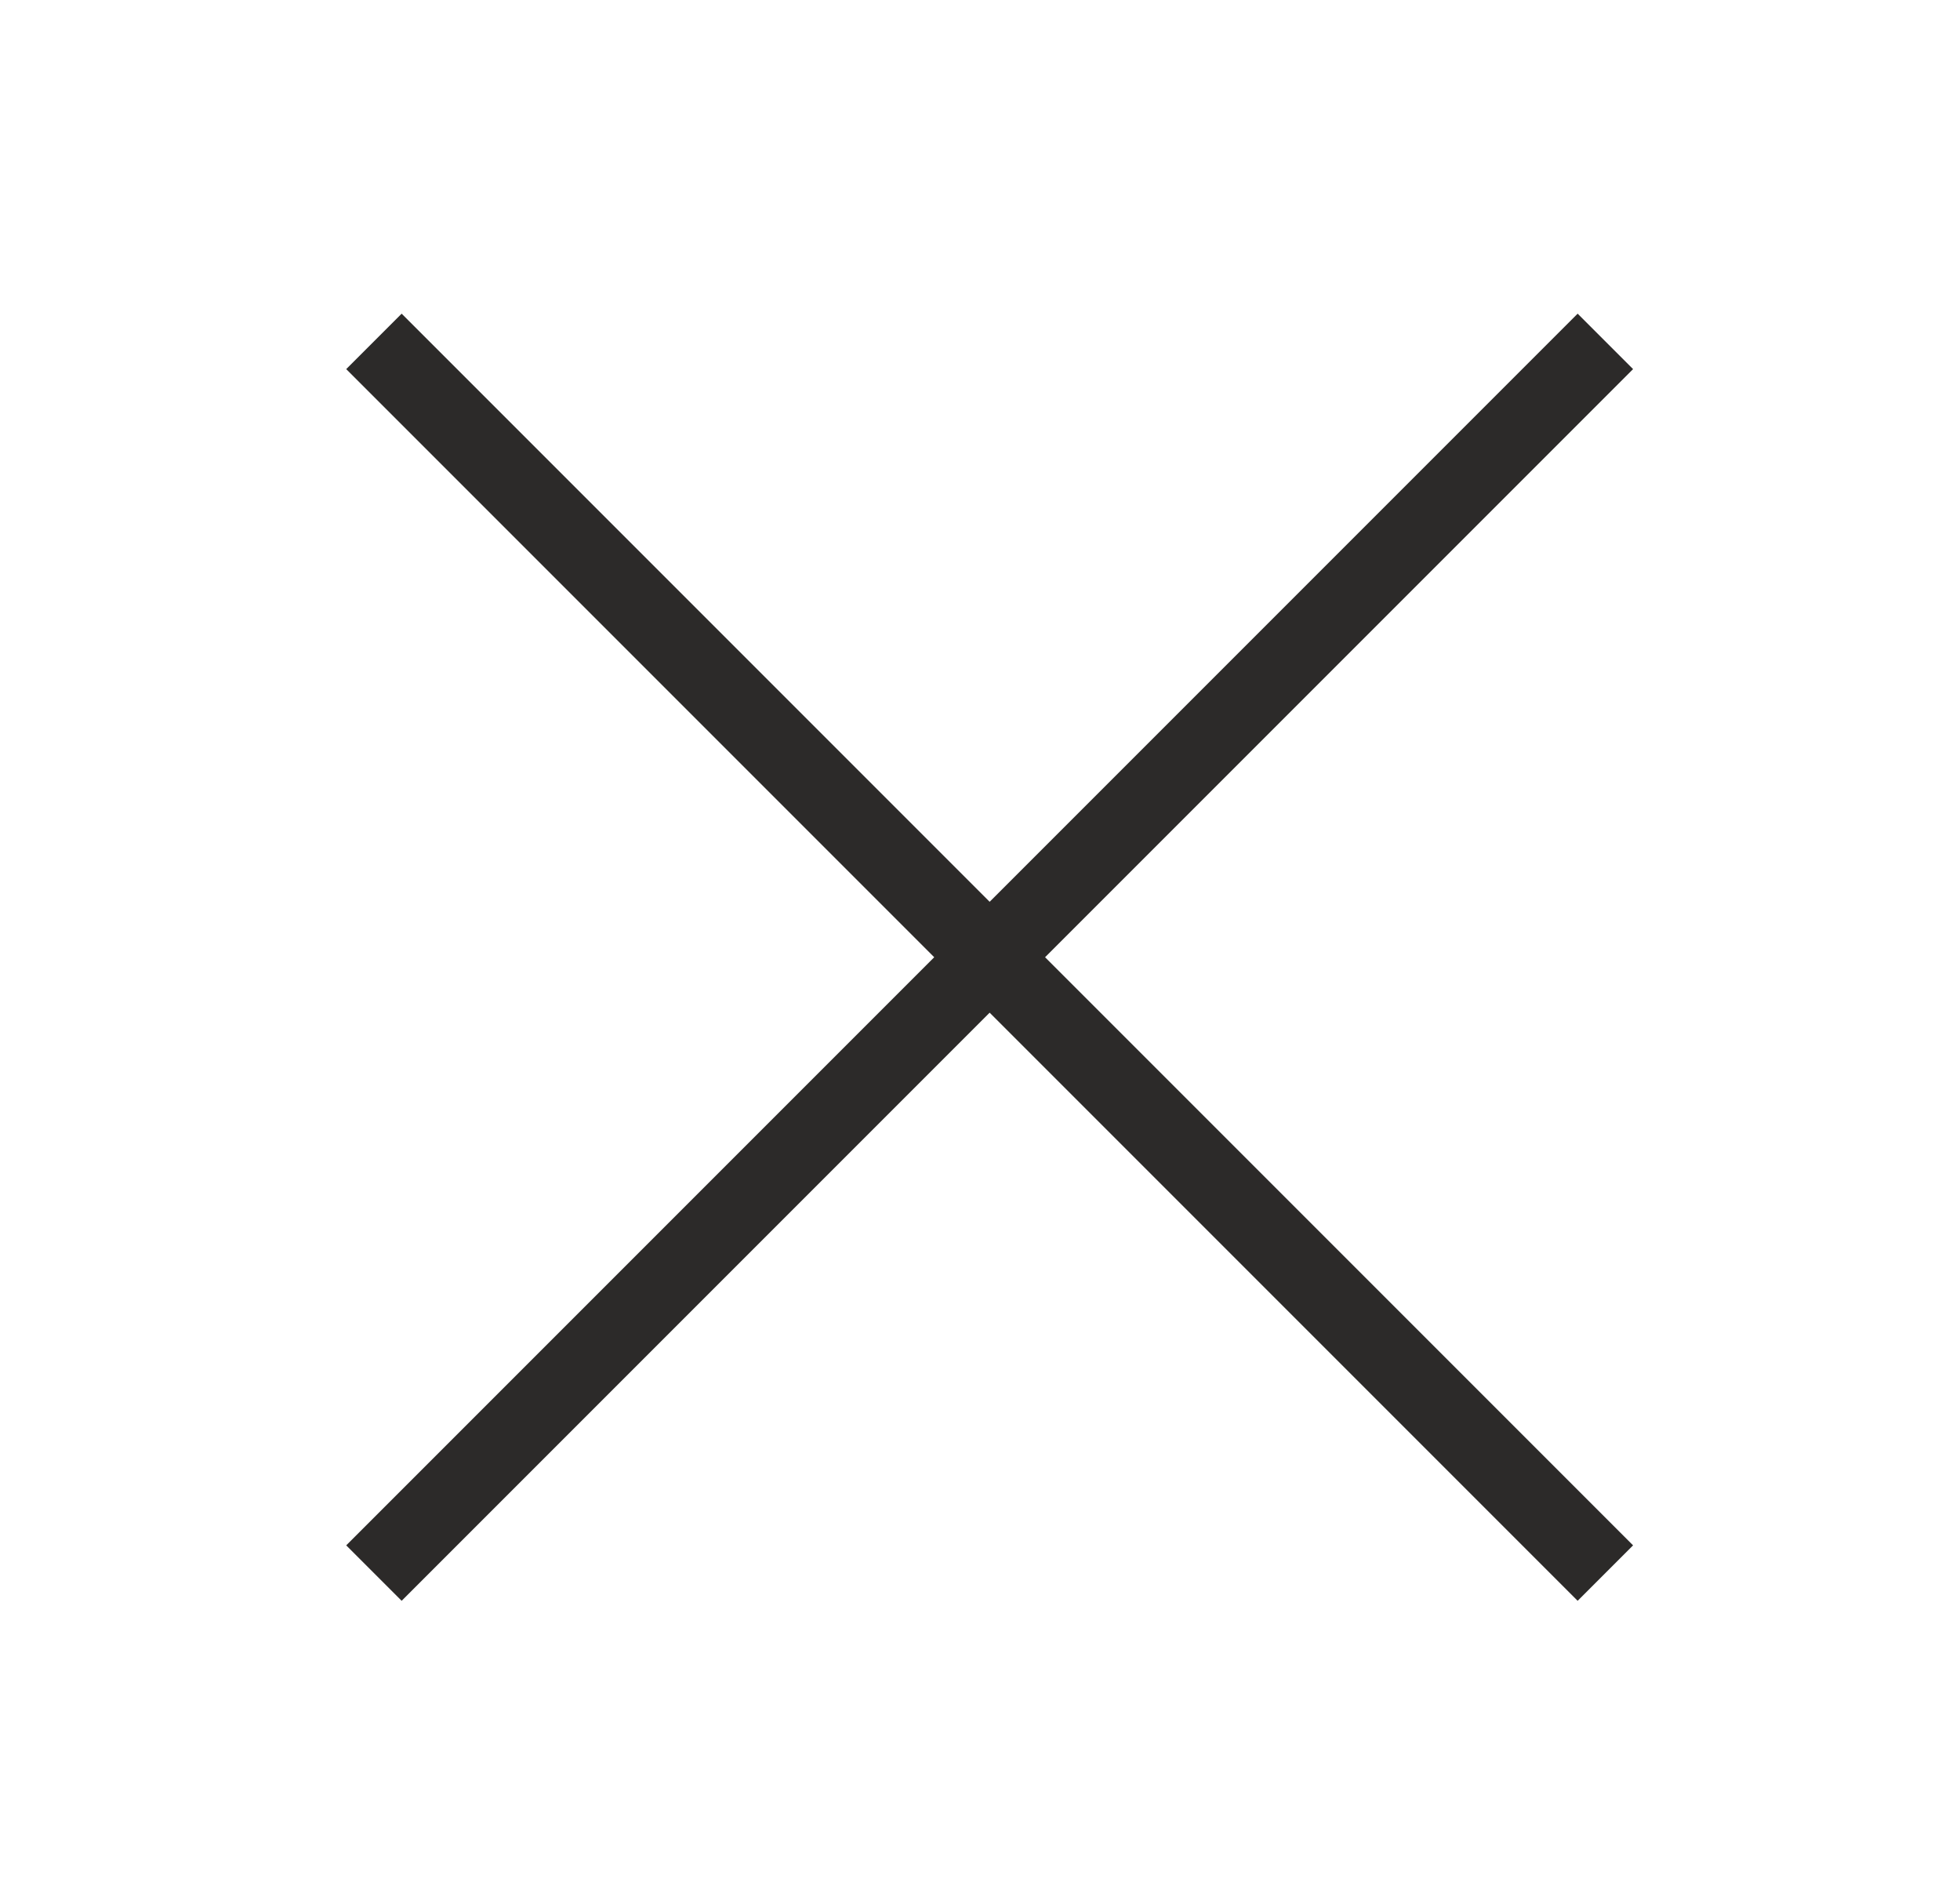 <svg width="25" height="24" viewBox="0 0 25 24" fill="none" xmlns="http://www.w3.org/2000/svg">
<path fill-rule="evenodd" clip-rule="evenodd" d="M4.416 19.707L5.123 20.414L12.623 12.914L20.123 20.414L20.83 19.707L13.33 12.207L20.83 4.707L20.123 4L12.623 11.5L5.123 4L4.416 4.707L11.916 12.207L4.416 19.707Z" fill="#2C2A29"/>
</svg>
